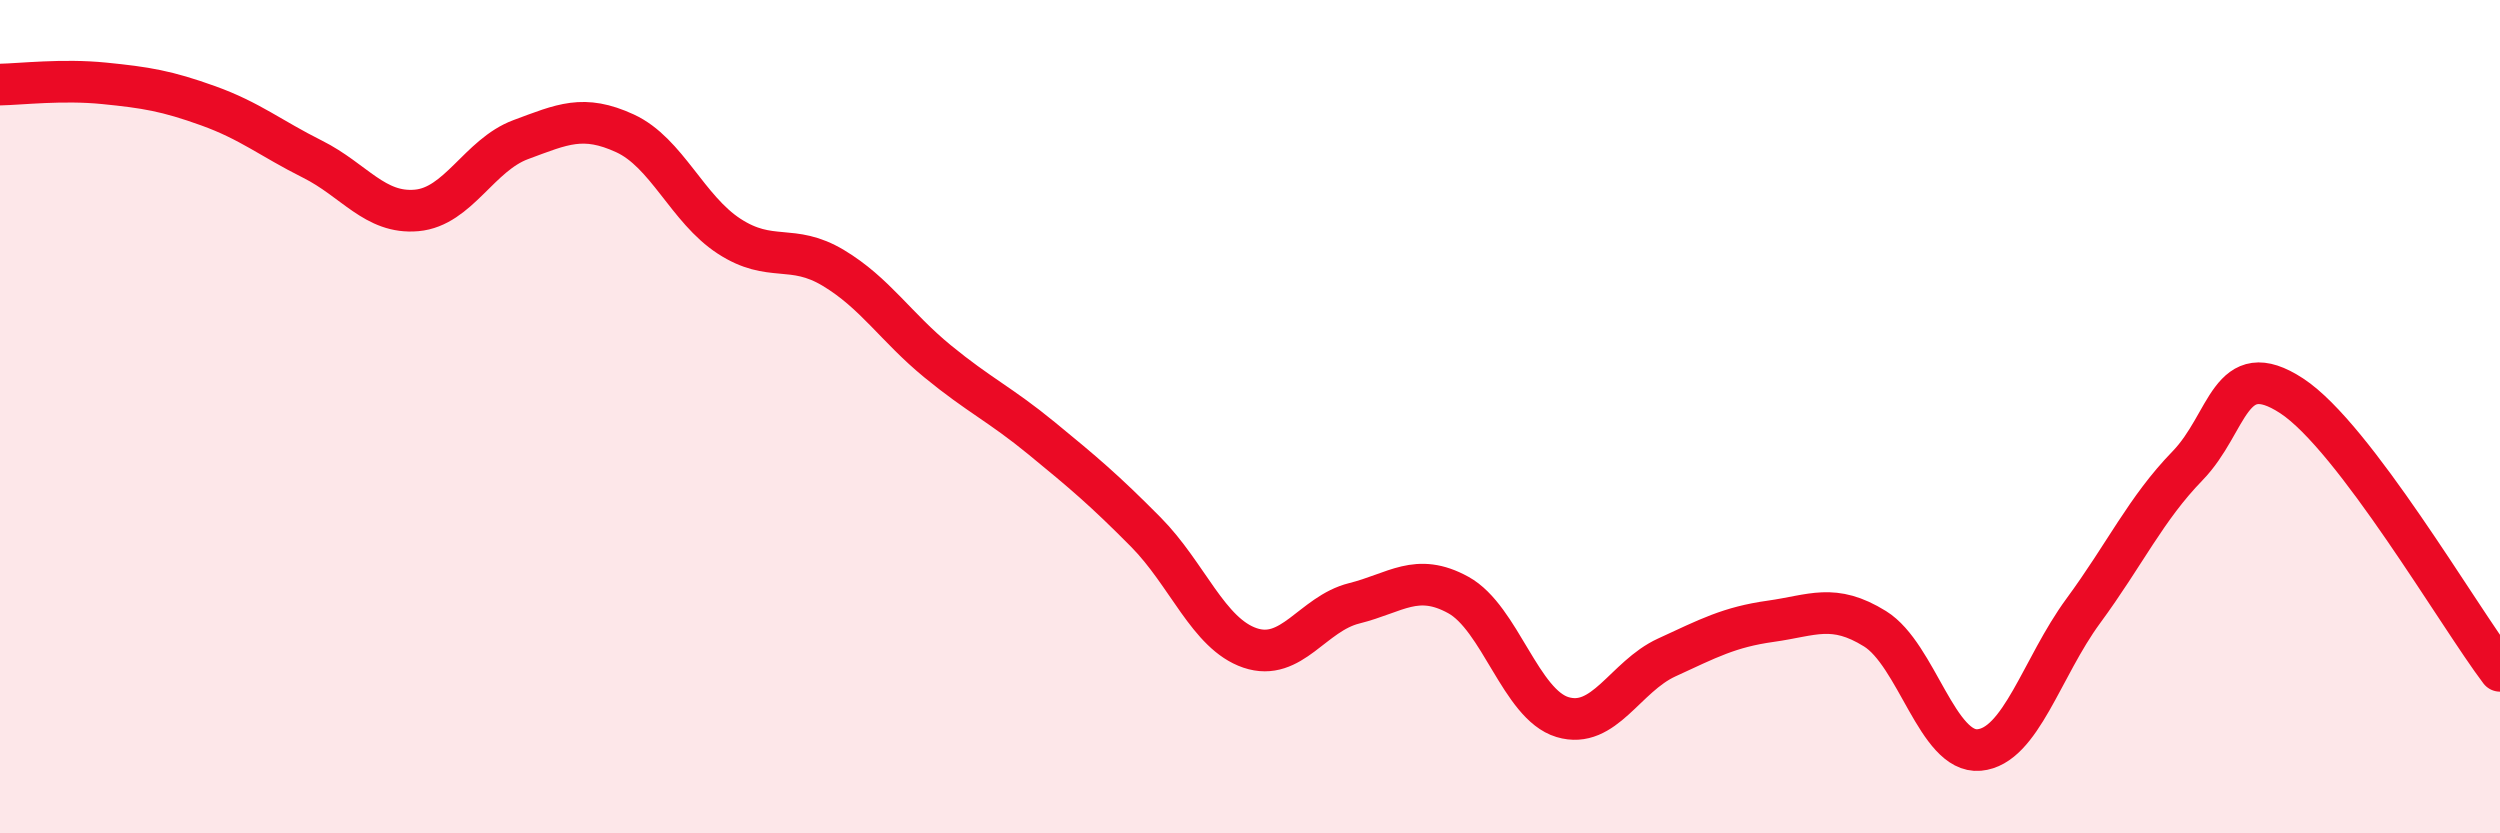 
    <svg width="60" height="20" viewBox="0 0 60 20" xmlns="http://www.w3.org/2000/svg">
      <path
        d="M 0,2.03 C 0.5,2.02 1.5,1.9 2.5,2 C 3.5,2.1 4,2.18 5,2.54 C 6,2.9 6.5,3.32 7.5,3.82 C 8.5,4.32 9,5.14 10,5.05 C 11,4.96 11.5,3.72 12.5,3.35 C 13.5,2.98 14,2.74 15,3.2 C 16,3.66 16.5,5.02 17.5,5.67 C 18.5,6.32 19,5.83 20,6.43 C 21,7.03 21.5,7.85 22.5,8.67 C 23.5,9.49 24,9.7 25,10.52 C 26,11.34 26.5,11.76 27.5,12.77 C 28.5,13.78 29,15.21 30,15.55 C 31,15.89 31.5,14.73 32.5,14.48 C 33.5,14.23 34,13.73 35,14.28 C 36,14.83 36.5,16.91 37.5,17.21 C 38.5,17.51 39,16.24 40,15.78 C 41,15.32 41.5,15.05 42.5,14.91 C 43.5,14.77 44,14.47 45,15.09 C 46,15.71 46.5,18.09 47.5,18 C 48.5,17.91 49,16.02 50,14.66 C 51,13.3 51.5,12.21 52.5,11.18 C 53.5,10.15 53.5,8.52 55,9.5 C 56.5,10.48 59,14.78 60,16.1L60 20L0 20Z"
        fill="#EB0A25"
        opacity="0.1"
        stroke-linecap="round"
        stroke-linejoin="round"
      />
      <path
        d="M 0,2.03 C 0.5,2.02 1.5,1.9 2.5,2 C 3.5,2.1 4,2.18 5,2.54 C 6,2.9 6.5,3.32 7.5,3.82 C 8.5,4.32 9,5.14 10,5.05 C 11,4.96 11.5,3.72 12.5,3.35 C 13.5,2.98 14,2.74 15,3.2 C 16,3.66 16.5,5.02 17.5,5.67 C 18.5,6.32 19,5.83 20,6.43 C 21,7.03 21.5,7.85 22.5,8.67 C 23.5,9.49 24,9.7 25,10.52 C 26,11.34 26.5,11.76 27.5,12.77 C 28.5,13.78 29,15.21 30,15.55 C 31,15.89 31.5,14.73 32.5,14.48 C 33.5,14.23 34,13.73 35,14.28 C 36,14.83 36.5,16.91 37.5,17.21 C 38.5,17.51 39,16.24 40,15.78 C 41,15.32 41.5,15.05 42.5,14.91 C 43.5,14.77 44,14.47 45,15.09 C 46,15.71 46.5,18.09 47.5,18 C 48.5,17.91 49,16.02 50,14.66 C 51,13.3 51.5,12.21 52.5,11.18 C 53.5,10.15 53.5,8.52 55,9.5 C 56.5,10.48 59,14.78 60,16.1"
        stroke="#EB0A25"
        stroke-width="1"
        fill="none"
        stroke-linecap="round"
        stroke-linejoin="round"
      />
    </svg>
  